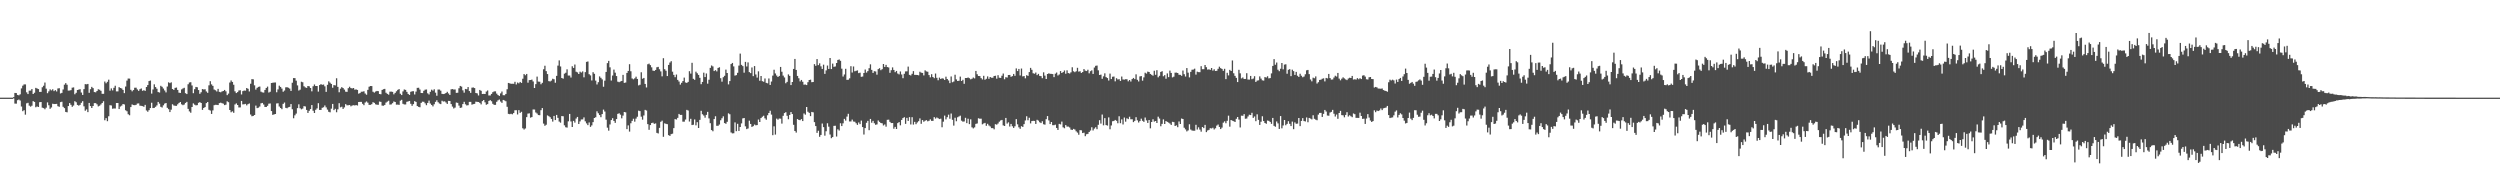 <?xml version="1.0" encoding="UTF-8"?>
<svg xmlns="http://www.w3.org/2000/svg" width="1920" height="150">
  <path d="M0 75.000h1v1.000H0zM1 75.000h1v1.000H1zM2 75.000h1v1.000H2zM3 75.000h1v1.000H3zM4 75.000h1v1.000H4zM5 75.000h1v1.000H5zM6 75.000h1v1.000H6zM7 75.000h1v1.000H7zM8 75.000h1v1.000H8zM9 75.000h1v1.000H9zM10 74.582h1v1.000H10zM11 71.391h1v8.189H11zM12 71.472h1v8.123H12zM13 72.885h1v4.090H13zM14 73.236h1v3.212H14zM15 72.428h1v4.756H15zM16 67.880h1v13.936H16zM17 65.806h1v19.582H17zM18 64.824h1v19.796H18zM19 64.843h1v23.208H19zM20 70.931h1v8.453H20zM21 72.243h1v6.732H21zM22 69.619h1v11.515H22zM23 69.560h1v12.355H23zM24 68.421h1v12.778H24zM25 72.171h1v5.493H25zM26 71.198h1v7.105H26zM27 67.464h1v14.929H27zM28 67.960h1v13.786H28zM29 68.420h1v13.763H29zM30 70.606h1v7.879H30zM31 70.546h1v7.801H31zM32 67.020h1v15.649H32zM33 65.848h1v17.194H33zM34 63.398h1v20.538H34zM35 68.095h1v14.594H35zM36 71.575h1v7.047H36zM37 70.132h1v10.737H37zM38 68.614h1v14.962H38zM39 69.438h1v13.114H39zM40 68.580h1v11.099H40zM41 69.995h1v9.946H41zM42 69.228h1v10.632H42zM43 70.270h1v9.520H43zM44 67.925h1v13.661H44zM45 67.735h1v14.264H45zM46 71.779h1v6.671H46zM47 71.297h1v6.836H47zM48 68.706h1v13.302H48zM49 65.011h1v18.032H49zM50 63.852h1v22.097H50zM51 65.081h1v21.197H51zM52 69.575h1v11.908H52zM53 69.509h1v9.626H53zM54 69.205h1v11.291H54zM55 67.347h1v14.686H55zM56 67.100h1v13.949H56zM57 72.392h1v5.330H57zM58 71.260h1v7.279H58zM59 69.104h1v11.502H59zM60 68.836h1v12.311H60zM61 68.488h1v12.074H61zM62 71.045h1v7.918H62zM63 72.915h1v4.819H63zM64 68.476h1v13.208H64zM65 64.615h1v20.426H65zM66 64.755h1v19.249H66zM67 64.445h1v21.654H67zM68 71.246h1v7.825H68zM69 68.527h1v12.945H69zM70 66.715h1v16.253H70zM71 67.709h1v13.680H71zM72 70.720h1v8.504H72zM73 70.927h1v8.285H73zM74 69.868h1v10.267H74zM75 68.565h1v13.126H75zM76 68.941h1v12.275H76zM77 69.758h1v10.488H77zM78 72.058h1v7.043H78zM79 72.040h1v5.730H79zM80 62.592h1v29.765H80zM81 63.929h1v26.822H81zM82 62.806h1v30.271H82zM83 61.174h1v28.110H83zM84 69.624h1v11.189H84zM85 67.877h1v13.105H85zM86 69.440h1v14.079H86zM87 67.414h1v15.895H87zM88 65.827h1v17.517H88zM89 70.169h1v8.949H89zM90 70.216h1v8.910H90zM91 66.939h1v16.823H91zM92 67.594h1v14.216H92zM93 67.939h1v13.158H93zM94 69.087h1v10.770H94zM95 71.512h1v8.732H95zM96 66.435h1v18.264H96zM97 61.880h1v23.588H97zM98 60.312h1v27.454H98zM99 60.349h1v28.153H99zM100 68.991h1v13.239H100zM101 70.123h1v10.130H101zM102 69.194h1v11.473H102zM103 67.378h1v13.427H103zM104 67.338h1v13.197H104zM105 68.726h1v10.787H105zM106 69.775h1v9.613H106zM107 68.492h1v12.673H107zM108 67.953h1v13.331H108zM109 69.714h1v11.813H109zM110 69.256h1v12.762H110zM111 69.780h1v10.734H111zM112 66.824h1v18.001H112zM113 65.307h1v20.495H113zM114 62.280h1v22.305H114zM115 61.867h1v21.127H115zM116 71.871h1v7.013H116zM117 68.711h1v14.265H117zM118 64.792h1v18.036H118zM119 66.842h1v15.181H119zM120 68.127h1v12.796H120zM121 70.697h1v7.607H121zM122 71.072h1v8.553H122zM123 65.871h1v16.151H123zM124 66.681h1v15.907H124zM125 67.995h1v12.875H125zM126 69.458h1v10.127H126zM127 70.986h1v8.133H127zM128 66.464h1v16.325H128zM129 63.219h1v20.651H129zM130 63.859h1v22.194H130zM131 63.220h1v21.015H131zM132 68.335h1v11.742H132zM133 69.072h1v11.901H133zM134 67.506h1v13.740H134zM135 67.242h1v14.088H135zM136 69.072h1v11.057H136zM137 71.184h1v7.892H137zM138 71.378h1v6.941H138zM139 68.670h1v11.466H139zM140 67.962h1v12.848H140zM141 67.430h1v12.838H141zM142 71.583h1v7.460H142zM143 72.259h1v5.967H143zM144 64.703h1v18.892H144zM145 63.343h1v22.207H145zM146 63.139h1v23.462H146zM147 65.619h1v16.577H147zM148 71.589h1v7.814H148zM149 68.500h1v11.908H149zM150 66.756h1v14.194H150zM151 67.014h1v13.721H151zM152 69.148h1v9.798H152zM153 72.016h1v6.420H153zM154 70.855h1v8.232H154zM155 68.414h1v15.964H155zM156 68.708h1v14.259H156zM157 68.558h1v13.685H157zM158 70.261h1v8.954H158zM159 71.254h1v7.065H159zM160 65.538h1v18.768H160zM161 62.364h1v22.511H161zM162 64.798h1v22.721H162zM163 65.930h1v18.867H163zM164 68.742h1v12.041H164zM165 69.300h1v11.171H165zM166 70.257h1v10.305H166zM167 68.257h1v12.459H167zM168 70.529h1v8.691H168zM169 70.843h1v7.984H169zM170 70.270h1v8.998H170zM171 69.878h1v9.759H171zM172 69.049h1v11.693H172zM173 70.139h1v10.226H173zM174 73.069h1v4.762H174zM175 71.899h1v6.594H175zM176 63.388h1v21.096H176zM177 61.822h1v24.381H177zM178 62.936h1v22.558H178zM179 65.081h1v21.565H179zM180 70.162h1v10.063H180zM181 71.485h1v7.925H181zM182 70.748h1v9.900H182zM183 69.473h1v13.059H183zM184 69.329h1v13.133H184zM185 72.544h1v4.964H185zM186 69.997h1v10.165H186zM187 69.535h1v10.559H187zM188 69.650h1v10.144H188zM189 67.597h1v13.358H189zM190 68.198h1v11.757H190zM191 70.265h1v9.220H191zM192 64.310h1v23.628H192zM193 60.793h1v28.479H193zM194 60.904h1v28.147H194zM195 65.523h1v22.779H195zM196 68.812h1v12.306H196zM197 67.433h1v15.633H197zM198 66.701h1v15.982H198zM199 66.466h1v15.362H199zM200 70.421h1v8.935H200zM201 70.961h1v8.105H201zM202 71.114h1v9.146H202zM203 69.082h1v13.035H203zM204 67.513h1v14.650H204zM205 66.513h1v14.765H205zM206 71.070h1v8.538H206zM207 70.447h1v9.005H207zM208 63.741h1v21.558H208zM209 63.564h1v24.674H209zM210 63.397h1v24.480H210zM211 63.309h1v24.260H211zM212 70.852h1v8.601H212zM213 68.670h1v10.614H213zM214 65.793h1v16.039H214zM215 66.749h1v16.188H215zM216 68.070h1v15.814H216zM217 70.468h1v9.310H217zM218 69.535h1v9.201H218zM219 67.049h1v15.773H219zM220 66.950h1v16.222H220zM221 67.359h1v15.002H221zM222 68.055h1v13.997H222zM223 69.828h1v10.111H223zM224 63.553h1v20.380H224zM225 59.978h1v30.840H225zM226 59.988h1v28.593H226zM227 61.940h1v25.316H227zM228 65.575h1v17.485H228zM229 69.552h1v10.592H229zM230 68.849h1v14.316H230zM231 62.768h1v21.192H231zM232 63.198h1v20.186H232zM233 66.234h1v15.257H233zM234 67.144h1v14.634H234zM235 67.494h1v16.947H235zM236 66.027h1v20.731H236zM237 66.296h1v18.808H237zM238 67.580h1v16.202H238zM239 70.137h1v10.553H239zM240 66.275h1v18.744H240zM241 64.885h1v21.900H241zM242 66.024h1v18.324H242zM243 66.041h1v17.227H243zM244 70.360h1v8.880H244zM245 65.334h1v19.094H245zM246 64.617h1v19.792H246zM247 65.118h1v17.655H247zM248 64.900h1v17.506H248zM249 66.308h1v14.679H249zM250 70.576h1v11.921H250zM251 65.143h1v19.038H251zM252 62.443h1v23.424H252zM253 63.483h1v22.777H253zM254 64.458h1v19.019H254zM255 67.381h1v12.431H255zM256 65.340h1v19.221H256zM257 65.602h1v17.964H257zM258 60.087h1v26.133H258zM259 66.702h1v17.269H259zM260 70.877h1v8.379H260zM261 68.093h1v14.324H261zM262 66.897h1v15.054H262zM263 67.616h1v16.024H263zM264 68.831h1v13.668H264zM265 70.392h1v9.559H265zM266 70.532h1v10.367H266zM267 67.751h1v13.094H267zM268 66.600h1v14.016H268zM269 67.630h1v14.014H269zM270 67.950h1v13.088H270zM271 67.561h1v13.254H271zM272 68.841h1v12.139H272zM273 68.670h1v12.024H273zM274 69.083h1v11.967H274zM275 71.926h1v6.390H275zM276 71.455h1v6.774H276zM277 70.455h1v7.782H277zM278 70.405h1v9.311H278zM279 70.111h1v10.679H279zM280 71.852h1v6.910H280zM281 72.735h1v5.212H281zM282 69.004h1v9.870H282zM283 66.623h1v13.938H283zM284 66.043h1v14.486H284zM285 66.078h1v13.965H285zM286 70.469h1v8.012H286zM287 71.118h1v7.879H287zM288 70.314h1v9.789H288zM289 69.844h1v10.569H289zM290 70.009h1v10.466H290zM291 72.180h1v5.820H291zM292 72.415h1v5.842H292zM293 69.069h1v12.047H293zM294 68.491h1v12.720H294zM295 68.246h1v12.339H295zM296 71.211h1v7.586H296zM297 72.101h1v5.930H297zM298 72.700h1v4.660H298zM299 70.382h1v9.935H299zM300 70.375h1v9.789H300zM301 70.562h1v8.705H301zM302 72.464h1v5.447H302zM303 71.321h1v7.028H303zM304 70.094h1v10.272H304zM305 69.010h1v11.302H305zM306 68.383h1v12.169H306zM307 71.977h1v5.325H307zM308 73.026h1v3.605H308zM309 70.194h1v9.536H309zM310 68.723h1v11.502H310zM311 69.021h1v11.183H311zM312 70.548h1v7.649H312zM313 72.117h1v5.753H313zM314 72.910h1v4.592H314zM315 70.508h1v9.227H315zM316 70.074h1v11.180H316zM317 70.016h1v9.957H317zM318 72.558h1v5.127H318zM319 70.326h1v7.942H319zM320 67.478h1v13.964H320zM321 67.367h1v14.697H321zM322 68.743h1v13.657H322zM323 71.422h1v7.589H323zM324 71.486h1v6.599H324zM325 69.726h1v8.437H325zM326 68.887h1v10.494H326zM327 68.715h1v12.084H327zM328 71.694h1v7.361H328zM329 72.569h1v4.677H329zM330 70.481h1v9.027H330zM331 68.882h1v11.691H331zM332 69.591h1v12.108H332zM333 68.569h1v11.500H333zM334 71.187h1v7.046H334zM335 73.518h1v3.492H335zM336 68.785h1v9.736H336zM337 68.751h1v10.758H337zM338 69.644h1v10.332H338zM339 72.103h1v5.256H339zM340 72.258h1v5.718H340zM341 72.060h1v5.753H341zM342 71.404h1v7.272H342zM343 70.506h1v9.316H343zM344 71.774h1v5.701H344zM345 72.907h1v4.667H345zM346 68.608h1v11.311H346zM347 68.427h1v13.468H347zM348 68.766h1v14.510H348zM349 68.731h1v13.912H349zM350 71.307h1v7.453H350zM351 71.210h1v7.784H351zM352 67.766h1v13.314H352zM353 65.984h1v16.927H353zM354 66.492h1v16.081H354zM355 69.383h1v10.535H355zM356 71.194h1v6.985H356zM357 68.299h1v11.811H357zM358 68.561h1v12.446H358zM359 66.857h1v13.935H359zM360 69.949h1v8.294H360zM361 71.299h1v6.943H361zM362 67.349h1v13.040H362zM363 67.168h1v12.787H363zM364 67.629h1v12.158H364zM365 71.426h1v6.669H365zM366 71.738h1v6.506H366zM367 73.330h1v4.986H367zM368 69.050h1v9.942H368zM369 69.760h1v10.400H369zM370 72.184h1v5.481H370zM371 72.104h1v4.674H371zM372 72.174h1v6.422H372zM373 70.277h1v10.165H373zM374 69.488h1v10.468H374zM375 73.305h1v4.215H375zM376 73.307h1v3.582H376zM377 72.129h1v5.618H377zM378 70.807h1v8.893H378zM379 70.204h1v10.351H379zM380 70.131h1v10.404H380zM381 71.903h1v6.257H381zM382 72.993h1v4.041H382zM383 73.682h1v2.741H383zM384 71.720h1v6.231H384zM385 70.285h1v8.729H385zM386 73.130h1v3.624H386zM387 73.165h1v4.016H387zM388 72.149h1v5.598H388zM389 68.534h1v13.472H389zM390 63.695h1v23.759H390zM391 63.985h1v23.729H391zM392 64.366h1v23.048H392zM393 64.303h1v23.521H393zM394 64.350h1v22.499H394zM395 62.798h1v21.874H395zM396 64.867h1v19.761H396zM397 63.382h1v24.517H397zM398 64.003h1v20.580H398zM399 62.910h1v23.770H399zM400 63.690h1v22.178H400zM401 60.473h1v38.051H401zM402 56.862h1v42.627H402zM403 57.781h1v40.864H403zM404 56.770h1v33.182H404zM405 63.512h1v23.755H405zM406 61.561h1v25.489H406zM407 61.432h1v28.949H407zM408 61.132h1v28.797H408zM409 62.589h1v21.469H409zM410 67.568h1v16.554H410zM411 64.624h1v21.726H411zM412 58.806h1v28.411H412zM413 62.652h1v25.697H413zM414 62.752h1v25.747H414zM415 64.737h1v19.902H415zM416 63.597h1v19.407H416zM417 53.188h1v41.753H417zM418 50.484h1v46.109H418zM419 54.644h1v41.147H419zM420 56.905h1v31.718H420zM421 62.288h1v26.976H421zM422 62.540h1v27.462H422zM423 61.910h1v29.436H423zM424 60.493h1v32.895H424zM425 60.880h1v28.149H425zM426 63.557h1v28.643H426zM427 58.271h1v30.019H427zM428 50.393h1v40.127H428zM429 46.406h1v46.984H429zM430 51.050h1v43.175H430zM431 59.900h1v29.222H431zM432 60.417h1v28.896H432zM433 56.573h1v39.658H433zM434 55.846h1v41.879H434zM435 53.265h1v44.708H435zM436 58.021h1v35.173H436zM437 58.025h1v29.494H437zM438 59.532h1v33.757H438zM439 50.880h1v46.679H439zM440 52.176h1v40.634H440zM441 49.550h1v44.615H441zM442 55.089h1v35.953H442zM443 55.581h1v34.245H443zM444 56.847h1v38.403H444zM445 55.044h1v38.191H445zM446 55.694h1v36.048H446zM447 54.812h1v36.870H447zM448 59.386h1v30.800H448zM449 55.399h1v37.784H449zM450 47.513h1v47.258H450zM451 47.189h1v48.889H451zM452 56.990h1v37.063H452zM453 57.909h1v39.525H453zM454 61.784h1v34.542H454zM455 55.456h1v38.363H455zM456 56.680h1v33.929H456zM457 61.921h1v28.142H457zM458 64.894h1v20.603H458zM459 63.120h1v23.867H459zM460 58.692h1v29.697H460zM461 59.743h1v30.242H461zM462 60.972h1v26.651H462zM463 66.601h1v17.562H463zM464 61.944h1v23.698H464zM465 55.269h1v36.620H465zM466 48.493h1v49.545H466zM467 46.763h1v53.573H467zM468 51.701h1v43.866H468zM469 61.846h1v30.385H469zM470 58.013h1v32.764H470zM471 53.444h1v39.443H471zM472 55.830h1v38.539H472zM473 58.412h1v33.013H473zM474 62.719h1v24.720H474zM475 63.111h1v23.878H475zM476 62.559h1v25.507H476zM477 62.177h1v28.699H477zM478 57.485h1v31.321H478zM479 63.643h1v22.373H479zM480 63.393h1v22.865H480zM481 56.009h1v43.142H481zM482 54.457h1v41.826H482zM483 49.290h1v51.757H483zM484 54.709h1v39.938H484zM485 60.246h1v32.568H485zM486 60.952h1v30.237H486zM487 60.182h1v33.255H487zM488 58.876h1v32.206H488zM489 60.625h1v29.047H489zM490 65.579h1v19.389H490zM491 65.059h1v20.301H491zM492 55.514h1v34.103H492zM493 60.473h1v31.450H493zM494 59.868h1v28.809H494zM495 64.479h1v19.914H495zM496 67.170h1v17.693H496zM497 49.350h1v45.965H497zM498 48.826h1v50.847H498zM499 50.000h1v46.027H499zM500 51.695h1v42.839H500zM501 54.229h1v39.991H501zM502 54.492h1v40.616H502zM503 53.723h1v41.066H503zM504 51.659h1v50.407H504zM505 51.353h1v51.124H505zM506 53.177h1v45.033H506zM507 54.855h1v38.671H507zM508 58.643h1v34.043H508zM509 44.709h1v60.371H509zM510 53.121h1v41.596H510zM511 54.334h1v40.801H511zM512 58.430h1v36.959H512zM513 49.875h1v53.924H513zM514 48.041h1v56.379H514zM515 47.013h1v56.014H515zM516 55.021h1v47.629H516zM517 57.502h1v40.899H517zM518 59.299h1v32.210H518zM519 57.262h1v34.548H519zM520 61.325h1v29.172H520zM521 62.636h1v24.863H521zM522 64.983h1v23.291H522zM523 63.599h1v24.609H523zM524 62.278h1v31.182H524zM525 59.606h1v33.825H525zM526 63.320h1v28.497H526zM527 63.702h1v20.685H527zM528 62.888h1v22.004H528zM529 54.704h1v38.631H529zM530 56.528h1v34.709H530zM531 48.214h1v47.829H531zM532 60.502h1v35.311H532zM533 61.286h1v30.453H533zM534 55.057h1v41.201H534zM535 56.264h1v37.588H535zM536 57.561h1v40.763H536zM537 59.776h1v32.273H537zM538 64.645h1v20.450H538zM539 62.902h1v24.870H539zM540 55.801h1v32.951H540zM541 59.209h1v31.176H541zM542 56.426h1v31.806H542zM543 64.235h1v21.675H543zM544 61.226h1v29.694H544zM545 52.124h1v42.468H545zM546 50.290h1v49.620H546zM547 51.002h1v49.827H547zM548 54.600h1v36.834H548zM549 53.847h1v35.431H549zM550 54.823h1v41.811H550zM551 52.150h1v44.444H551zM552 51.682h1v43.963H552zM553 60.069h1v32.298H553zM554 62.708h1v28.118H554zM555 59.290h1v30.069H555zM556 58.224h1v36.288H556zM557 53.456h1v41.606H557zM558 56.050h1v37.478H558zM559 64.842h1v22.193H559zM560 62.243h1v25.522H560zM561 49.225h1v52.500H561zM562 48.336h1v54.089H562zM563 50.989h1v51.364H563zM564 58.060h1v35.926H564zM565 57.686h1v43.080H565zM566 55.921h1v39.164H566zM567 50.395h1v50.180H567zM568 41.161h1v56.359H568zM569 49.794h1v44.978H569zM570 50.797h1v40.129H570zM571 55.791h1v34.841H571zM572 47.510h1v49.507H572zM573 51.058h1v48.123H573zM574 47.902h1v50.775H574zM575 55.396h1v37.268H575zM576 56.173h1v39.011H576zM577 51.809h1v45.668H577zM578 58.468h1v38.400H578zM579 50.729h1v44.900H579zM580 57.188h1v39.055H580zM581 59.612h1v36.462H581zM582 54.780h1v37.041H582zM583 62.003h1v31.691H583zM584 58.364h1v32.291H584zM585 62.373h1v27.271H585zM586 62.783h1v26.112H586zM587 60.256h1v30.610H587zM588 63.665h1v28.309H588zM589 63.974h1v24.573H589zM590 60.255h1v26.513H590zM591 65.246h1v19.792H591zM592 62.612h1v25.383H592zM593 58.070h1v45.756H593zM594 53.580h1v43.443H594zM595 56.442h1v46.952H595zM596 57.998h1v33.110H596zM597 59.150h1v32.740H597zM598 58.318h1v32.720H598zM599 51.404h1v39.725H599zM600 55.076h1v39.872H600zM601 58.046h1v30.904H601zM602 59.483h1v27.374H602zM603 63.967h1v22.199H603zM604 62.879h1v26.051H604zM605 57.127h1v34.488H605zM606 58.275h1v29.986H606zM607 65.307h1v20.753H607zM608 62.978h1v24.613H608zM609 52.939h1v42.932H609zM610 45.275h1v55.346H610zM611 53.691h1v48.167H611zM612 58.318h1v33.106H612zM613 60.101h1v32.004H613zM614 62.505h1v29.817H614zM615 61.399h1v30.036H615zM616 62.787h1v30.186H616zM617 65.042h1v22.112H617zM618 64.907h1v23.147H618zM619 65.320h1v16.875H619zM620 63.130h1v22.705H620zM621 61.438h1v25.266H621zM622 61.179h1v28.016H622zM623 63.141h1v22.823H623zM624 62.981h1v23.283H624zM625 49.266h1v44.507H625zM626 50.539h1v46.294H626zM627 45.380h1v56.679H627zM628 50.037h1v50.383H628zM629 48.636h1v56.437H629zM630 50.940h1v52.693H630zM631 52.947h1v41.913H631zM632 49.655h1v48.002H632zM633 56.748h1v47.467H633zM634 54.090h1v46.715H634zM635 50.333h1v44.327H635zM636 52.920h1v44.342H636zM637 44.568h1v58.752H637zM638 53.021h1v53.108H638zM639 48.849h1v56.433H639zM640 51.291h1v45.351H640zM641 51.029h1v45.519H641zM642 48.383h1v56.478H642zM643 46.038h1v53.304H643zM644 45.664h1v54.591H644zM645 46.707h1v47.971H645zM646 52.719h1v44.079H646zM647 58.770h1v35.956H647zM648 57.192h1v34.110H648zM649 52.836h1v39.788H649zM650 61.356h1v28.174H650zM651 61.243h1v26.173H651zM652 60.150h1v33.130H652zM653 50.842h1v42.468H653zM654 55.706h1v36.150H654zM655 51.031h1v42.305H655zM656 54.715h1v38.802H656zM657 54.385h1v40.280H657zM658 54.076h1v41.837H658zM659 56.143h1v37.890H659zM660 55.794h1v39.565H660zM661 58.958h1v33.650H661zM662 58.768h1v38.835H662zM663 56.053h1v47.251H663zM664 53.384h1v44.996H664zM665 55.761h1v38.572H665zM666 54.605h1v38.234H666zM667 52.374h1v47.625H667zM668 49.426h1v41.900H668zM669 53.633h1v40.618H669zM670 56.018h1v36.828H670zM671 54.678h1v40.001H671zM672 54.876h1v40.970H672zM673 57.326h1v38.218H673zM674 53.100h1v39.442H674zM675 52.398h1v41.180H675zM676 53.927h1v40.533H676zM677 53.126h1v41.596H677zM678 49.148h1v47.218H678zM679 51.390h1v44.187H679zM680 49.809h1v47.483H680zM681 51.510h1v40.492H681zM682 51.800h1v40.112H682zM683 55.935h1v37.651H683zM684 53.921h1v40.602H684zM685 51.757h1v42.704H685zM686 53.710h1v45.148H686zM687 55.454h1v41.976H687zM688 54.454h1v44.619H688zM689 56.477h1v38.079H689zM690 57.121h1v36.608H690zM691 54.880h1v41.366H691zM692 57.188h1v34.905H692zM693 60.056h1v30.644H693zM694 56.659h1v33.346H694zM695 54.830h1v40.302H695zM696 54.786h1v35.718H696zM697 51.140h1v41.719H697zM698 57.515h1v32.462H698zM699 57.945h1v37.642H699zM700 56.672h1v33.325H700zM701 54.654h1v41.045H701zM702 57.517h1v36.067H702zM703 57.503h1v37.885H703zM704 57.622h1v36.412H704zM705 57.866h1v35.194H705zM706 55.071h1v35.845H706zM707 55.796h1v39.294H707zM708 56.032h1v36.173H708zM709 57.895h1v35.583H709zM710 54.000h1v38.728H710zM711 54.834h1v37.419H711zM712 55.075h1v38.124H712zM713 57.633h1v35.139H713zM714 59.403h1v32.238H714zM715 56.983h1v35.829H715zM716 59.132h1v33.691H716zM717 60.068h1v29.912H717zM718 56.472h1v34.637H718zM719 59.759h1v30.448H719zM720 61.623h1v29.214H720zM721 59.590h1v31.844H721zM722 60.675h1v30.467H722zM723 60.123h1v37.614H723zM724 60.353h1v33.090H724zM725 61.392h1v27.377H725zM726 58.869h1v32.840H726zM727 60.691h1v29.297H727zM728 61.773h1v26.295H728zM729 63.853h1v27.354H729zM730 58.713h1v28.498H730zM731 63.174h1v28.858H731zM732 62.594h1v33.847H732zM733 57.389h1v33.045H733zM734 60.983h1v32.166H734zM735 62.183h1v27.885H735zM736 62.008h1v27.416H736zM737 58.815h1v30.030H737zM738 62.210h1v30.453H738zM739 61.276h1v32.172H739zM740 64.366h1v28.930H740zM741 59.910h1v30.542H741zM742 59.898h1v34.661H742zM743 59.492h1v31.670H743zM744 60.058h1v35.291H744zM745 60.939h1v30.732H745zM746 60.456h1v37.314H746zM747 59.522h1v39.093H747zM748 60.192h1v37.667H748zM749 54.460h1v40.654H749zM750 57.044h1v37.762H750zM751 58.357h1v32.479H751zM752 58.403h1v32.780H752zM753 60.002h1v31.142H753zM754 61.025h1v34.455H754zM755 58.233h1v36.605H755zM756 61.229h1v33.133H756zM757 60.511h1v36.127H757zM758 58.673h1v36.415H758zM759 60.499h1v35.853H759zM760 59.123h1v38.004H760zM761 59.705h1v38.714H761zM762 59.704h1v38.686H762zM763 58.371h1v40.957H763zM764 58.152h1v37.258H764zM765 60.399h1v35.342H765zM766 57.777h1v37.083H766zM767 59.685h1v33.749H767zM768 59.854h1v32.669H768zM769 58.170h1v33.947H769zM770 56.480h1v39.842H770zM771 60.865h1v35.882H771zM772 59.297h1v31.264H772zM773 59.541h1v35.391H773zM774 57.585h1v36.371H774zM775 57.549h1v39.619H775zM776 58.967h1v36.210H776zM777 58.490h1v38.504H777zM778 56.761h1v41.507H778zM779 58.198h1v38.791H779zM780 52.546h1v38.934H780zM781 54.563h1v40.941H781zM782 52.952h1v44.825H782zM783 57.966h1v40.968H783zM784 52.635h1v44.295H784zM785 58.685h1v38.814H785zM786 58.440h1v36.892H786zM787 60.134h1v32.408H787zM788 57.763h1v31.511H788zM789 58.280h1v34.059H789zM790 55.369h1v35.058H790zM791 52.118h1v42.638H791zM792 53.626h1v39.352H792zM793 56.256h1v36.517H793zM794 56.634h1v36.228H794zM795 55.708h1v39.476H795zM796 57.697h1v34.293H796zM797 56.743h1v35.889H797zM798 58.289h1v35.607H798zM799 58.470h1v36.067H799zM800 60.037h1v33.109H800zM801 55.572h1v39.863H801zM802 58.071h1v37.674H802zM803 60.659h1v30.895H803zM804 56.829h1v32.292H804zM805 56.326h1v36.160H805zM806 56.671h1v38.605H806zM807 56.738h1v36.935H807zM808 56.903h1v39.262H808zM809 59.252h1v36.914H809zM810 56.553h1v39.197H810zM811 55.699h1v42.572H811zM812 57.933h1v41.874H812zM813 57.180h1v37.972H813zM814 54.581h1v40.948H814zM815 56.061h1v37.339H815zM816 55.357h1v42.425H816zM817 54.109h1v44.393H817zM818 56.605h1v39.430H818zM819 54.022h1v43.219H819zM820 56.094h1v41.119H820zM821 56.454h1v41.444H821zM822 55.532h1v44.021H822zM823 51.635h1v48.222H823zM824 54.745h1v44.231H824zM825 55.465h1v44.029H825zM826 54.757h1v46.129H826zM827 52.074h1v49.787H827zM828 54.965h1v48.491H828zM829 54.728h1v45.232H829zM830 56.027h1v44.082H830zM831 55.329h1v46.873H831zM832 53.026h1v48.857H832zM833 54.261h1v50.338H833zM834 54.571h1v48.554H834zM835 53.548h1v49.277H835zM836 56.306h1v45.044H836zM837 54.683h1v45.558H837zM838 53.994h1v43.733H838zM839 56.775h1v43.402H839zM840 51.865h1v46.912H840zM841 50.537h1v47.184H841zM842 50.330h1v48.876H842zM843 54.016h1v41.835H843zM844 57.613h1v34.692H844zM845 57.299h1v37.621H845zM846 60.498h1v27.474H846zM847 58.618h1v37.637H847zM848 56.321h1v34.409H848zM849 59.259h1v36.805H849zM850 59.974h1v36.497H850zM851 61.844h1v28.307H851zM852 56.534h1v42.748H852zM853 60.712h1v35.635H853zM854 58.931h1v34.209H854zM855 58.777h1v34.098H855zM856 62.449h1v29.668H856zM857 60.061h1v32.715H857zM858 61.048h1v33.604H858zM859 60.839h1v28.446H859zM860 62.173h1v32.420H860zM861 58.765h1v32.909H861zM862 61.043h1v34.549H862zM863 61.130h1v29.138H863zM864 60.837h1v32.594H864zM865 60.869h1v29.986H865zM866 62.466h1v29.026H866zM867 61.456h1v28.171H867zM868 62.624h1v28.994H868zM869 60.704h1v30.875H869zM870 59.839h1v33.951H870zM871 60.749h1v32.091H871zM872 57.072h1v32.943H872zM873 61.274h1v31.160H873zM874 62.581h1v31.513H874zM875 58.650h1v34.320H875zM876 58.441h1v32.701H876zM877 61.958h1v30.804H877zM878 59.441h1v34.155H878zM879 55.877h1v34.379H879zM880 56.506h1v35.946H880zM881 55.005h1v39.400H881zM882 55.296h1v36.845H882zM883 56.794h1v41.762H883zM884 57.466h1v36.240H884zM885 58.138h1v33.484H885zM886 54.302h1v39.105H886zM887 57.431h1v35.493H887zM888 53.928h1v40.511H888zM889 59.411h1v30.210H889zM890 58.234h1v32.819H890zM891 55.259h1v41.694H891zM892 54.665h1v40.479H892zM893 58.567h1v33.114H893zM894 57.722h1v37.502H894zM895 60.450h1v32.518H895zM896 56.363h1v37.216H896zM897 59.215h1v34.934H897zM898 54.210h1v40.679H898zM899 56.010h1v39.943H899zM900 59.440h1v34.116H900zM901 58.857h1v34.945H901zM902 55.821h1v40.940H902zM903 55.754h1v40.501H903zM904 56.077h1v41.597H904zM905 57.391h1v35.897H905zM906 57.484h1v37.729H906zM907 58.220h1v32.820H907zM908 54.165h1v37.234H908zM909 56.962h1v41.126H909zM910 58.790h1v40.592H910zM911 52.255h1v48.657H911zM912 55.800h1v44.366H912zM913 59.464h1v35.955H913zM914 55.199h1v44.299H914zM915 53.548h1v46.718H915zM916 53.419h1v46.995H916zM917 52.759h1v47.668H917zM918 57.314h1v38.509H918zM919 55.058h1v44.429H919zM920 55.421h1v42.369H920zM921 55.459h1v44.058H921zM922 50.862h1v50.251H922zM923 53.120h1v44.396H923zM924 53.127h1v45.258H924zM925 49.919h1v45.981H925zM926 51.613h1v49.861H926zM927 53.433h1v46.773H927zM928 53.227h1v46.496H928zM929 53.653h1v44.793H929zM930 52.207h1v46.475H930zM931 54.231h1v43.893H931zM932 53.209h1v46.200H932zM933 54.529h1v43.999H933zM934 54.358h1v42.117H934zM935 52.838h1v42.813H935zM936 51.192h1v46.292H936zM937 52.312h1v46.798H937zM938 52.940h1v45.043H938zM939 54.371h1v39.816H939zM940 52.825h1v40.384H940zM941 60.768h1v33.914H941zM942 55.912h1v36.839H942zM943 57.898h1v30.913H943zM944 53.646h1v43.642H944zM945 54.526h1v37.610H945zM946 46.416h1v46.302H946zM947 56.278h1v36.802H947zM948 58.291h1v35.385H948zM949 59.813h1v31.435H949zM950 63.023h1v26.822H950zM951 53.608h1v38.259H951zM952 56.295h1v41.601H952zM953 60.232h1v28.621H953zM954 59.468h1v29.491H954zM955 60.655h1v27.018H955zM956 60.628h1v30.574H956zM957 56.219h1v34.800H957zM958 61.062h1v28.396H958zM959 61.148h1v26.969H959zM960 58.296h1v30.059H960zM961 60.838h1v25.804H961zM962 60.316h1v30.186H962zM963 58.540h1v30.927H963zM964 62.934h1v30.123H964zM965 61.884h1v25.918H965zM966 61.689h1v30.367H966zM967 58.693h1v37.250H967zM968 60.350h1v33.120H968zM969 61.703h1v27.581H969zM970 61.923h1v31.047H970zM971 59.188h1v35.261H971zM972 59.555h1v35.535H972zM973 58.574h1v33.990H973zM974 60.215h1v32.623H974zM975 59.942h1v33.699H975zM976 56.359h1v38.750H976zM977 50.626h1v39.926H977zM978 45.424h1v51.232H978zM979 49.734h1v47.582H979zM980 48.005h1v45.297H980zM981 53.565h1v41.181H981zM982 54.686h1v44.320H982zM983 52.796h1v36.334H983zM984 48.377h1v50.164H984zM985 53.251h1v43.104H985zM986 49.592h1v42.587H986zM987 49.379h1v46.849H987zM988 56.606h1v38.525H988zM989 53.622h1v39.454H989zM990 53.088h1v42.006H990zM991 58.486h1v38.323H991zM992 53.495h1v39.885H992zM993 54.618h1v44.607H993zM994 57.559h1v36.428H994zM995 55.218h1v39.884H995zM996 58.166h1v36.766H996zM997 59.071h1v31.578H997zM998 56.617h1v40.257H998zM999 58.166h1v34.722H999zM1000 59.325h1v31.384H1000zM1001 58.782h1v34.179H1001zM1002 57.011h1v36.267H1002zM1003 54.034h1v36.204H1003zM1004 53.690h1v40.191H1004zM1005 56.958h1v33.608H1005zM1006 61.018h1v30.085H1006zM1007 62.479h1v29.228H1007zM1008 59.649h1v28.877H1008zM1009 60.110h1v31.108H1009zM1010 58.694h1v33.189H1010zM1011 64.180h1v28.182H1011zM1012 63.110h1v24.914H1012zM1013 61.408h1v25.342H1013zM1014 61.188h1v25.486H1014zM1015 60.471h1v29.346H1015zM1016 60.181h1v27.260H1016zM1017 62.516h1v21.912H1017zM1018 59.843h1v25.793H1018zM1019 60.197h1v28.534H1019zM1020 56.786h1v32.075H1020zM1021 59.963h1v26.453H1021zM1022 61.127h1v24.770H1022zM1023 61.038h1v23.319H1023zM1024 59.566h1v27.762H1024zM1025 58.185h1v31.331H1025zM1026 58.793h1v29.148H1026zM1027 56.012h1v35.219H1027zM1028 60.357h1v26.441H1028zM1029 61.687h1v23.437H1029zM1030 60.409h1v27.994H1030zM1031 59.401h1v29.168H1031zM1032 60.231h1v29.863H1032zM1033 60.955h1v27.317H1033zM1034 61.517h1v24.633H1034zM1035 60.326h1v29.178H1035zM1036 59.697h1v28.806H1036zM1037 59.917h1v29.367H1037zM1038 58.311h1v31.695H1038zM1039 61.079h1v26.079H1039zM1040 60.898h1v26.817H1040zM1041 61.150h1v29.379H1041zM1042 60.030h1v30.504H1042zM1043 60.891h1v29.657H1043zM1044 60.033h1v26.495H1044zM1045 60.710h1v28.359H1045zM1046 58.058h1v33.243H1046zM1047 57.739h1v33.415H1047zM1048 58.829h1v36.344H1048zM1049 60.855h1v30.180H1049zM1050 61.080h1v26.580H1050zM1051 59.317h1v31.025H1051zM1052 59.125h1v33.461H1052zM1053 60.666h1v33.026H1053zM1054 60.793h1v32.162H1054zM1055 67.241h1v17.475H1055zM1056 66.761h1v19.431H1056zM1057 67.143h1v17.777H1057zM1058 67.995h1v17.327H1058zM1059 68.021h1v16.761H1059zM1060 68.167h1v15.133H1060zM1061 67.923h1v16.682H1061zM1062 69.156h1v14.040H1062zM1063 69.639h1v13.277H1063zM1064 69.872h1v12.732H1064zM1065 70.455h1v10.894H1065zM1066 63.158h1v25.237H1066zM1067 61.194h1v29.461H1067zM1068 61.779h1v28.575H1068zM1069 61.187h1v28.964H1069zM1070 61.758h1v26.825H1070zM1071 64.156h1v21.603H1071zM1072 61.151h1v23.641H1072zM1073 62.908h1v27.302H1073zM1074 60.735h1v27.513H1074zM1075 59.866h1v27.140H1075zM1076 62.147h1v25.733H1076zM1077 58.729h1v31.878H1077zM1078 56.996h1v35.689H1078zM1079 52.666h1v42.172H1079zM1080 56.077h1v38.323H1080zM1081 61.346h1v29.259H1081zM1082 64.318h1v22.138H1082zM1083 63.636h1v27.495H1083zM1084 62.943h1v29.324H1084zM1085 64.273h1v26.270H1085zM1086 65.881h1v18.747H1086zM1087 62.860h1v21.849H1087zM1088 62.582h1v25.529H1088zM1089 61.699h1v27.989H1089zM1090 61.001h1v28.541H1090zM1091 61.919h1v24.656H1091zM1092 65.133h1v19.840H1092zM1093 58.977h1v33.013H1093zM1094 48.946h1v47.430H1094zM1095 51.893h1v42.762H1095zM1096 55.973h1v32.527H1096zM1097 61.943h1v25.001H1097zM1098 58.913h1v29.681H1098zM1099 58.828h1v29.303H1099zM1100 56.781h1v32.284H1100zM1101 53.376h1v37.545H1101zM1102 59.299h1v28.126H1102zM1103 61.969h1v25.498H1103zM1104 59.842h1v28.735H1104zM1105 56.400h1v36.527H1105zM1106 53.742h1v37.916H1106zM1107 61.828h1v26.736H1107zM1108 64.317h1v20.418H1108zM1109 58.660h1v33.755H1109zM1110 52.407h1v45.862H1110zM1111 48.784h1v47.753H1111zM1112 52.496h1v44.932H1112zM1113 57.173h1v36.717H1113zM1114 56.702h1v35.281H1114zM1115 58.662h1v38.420H1115zM1116 55.926h1v40.596H1116zM1117 58.967h1v31.889H1117zM1118 65.423h1v19.981H1118zM1119 63.565h1v19.249H1119zM1120 60.176h1v26.991H1120zM1121 56.937h1v29.307H1121zM1122 57.861h1v28.299H1122zM1123 58.538h1v25.090H1123zM1124 64.956h1v18.956H1124zM1125 57.231h1v33.787H1125zM1126 54.118h1v42.302H1126zM1127 54.033h1v39.108H1127zM1128 54.159h1v36.897H1128zM1129 57.497h1v31.308H1129zM1130 58.945h1v29.811H1130zM1131 55.903h1v34.369H1131zM1132 59.127h1v29.525H1132zM1133 65.451h1v20.105H1133zM1134 66.895h1v17.282H1134zM1135 64.403h1v19.859H1135zM1136 65.033h1v22.998H1136zM1137 62.226h1v28.908H1137zM1138 61.773h1v26.741H1138zM1139 65.788h1v17.508H1139zM1140 66.959h1v14.906H1140zM1141 55.828h1v39.984H1141zM1142 51.257h1v50.445H1142zM1143 49.534h1v48.506H1143zM1144 54.046h1v49.301H1144zM1145 58.684h1v35.124H1145zM1146 58.421h1v31.297H1146zM1147 53.347h1v41.894H1147zM1148 53.201h1v41.653H1148zM1149 53.252h1v39.526H1149zM1150 63.447h1v22.755H1150zM1151 65.769h1v17.182H1151zM1152 62.081h1v23.319H1152zM1153 63.747h1v24.928H1153zM1154 62.341h1v25.651H1154zM1155 62.984h1v23.581H1155zM1156 63.401h1v20.988H1156zM1157 57.924h1v32.497H1157zM1158 50.984h1v45.474H1158zM1159 37.629h1v61.594H1159zM1160 48.511h1v50.600H1160zM1161 53.712h1v41.273H1161zM1162 57.344h1v36.621H1162zM1163 53.373h1v38.063H1163zM1164 47.013h1v45.940H1164zM1165 47.895h1v46.111H1165zM1166 56.533h1v32.108H1166zM1167 60.325h1v27.559H1167zM1168 63.527h1v25.329H1168zM1169 58.948h1v36.253H1169zM1170 57.792h1v34.250H1170zM1171 61.186h1v28.146H1171zM1172 64.186h1v22.366H1172zM1173 59.651h1v34.884H1173zM1174 52.822h1v46.489H1174zM1175 42.149h1v57.272H1175zM1176 47.911h1v47.932H1176zM1177 55.848h1v35.450H1177zM1178 57.763h1v31.901H1178zM1179 48.467h1v54.914H1179zM1180 53.681h1v48.120H1180zM1181 48.078h1v54.958H1181zM1182 48.032h1v48.669H1182zM1183 54.348h1v40.265H1183zM1184 50.690h1v46.921H1184zM1185 52.014h1v47.155H1185zM1186 51.676h1v48.060H1186zM1187 54.980h1v40.333H1187zM1188 53.654h1v42.709H1188zM1189 56.945h1v48.456H1189zM1190 49.339h1v52.584H1190zM1191 44.110h1v53.322H1191zM1192 32.829h1v66.155H1192zM1193 55.232h1v41.652H1193zM1194 54.414h1v42.674H1194zM1195 57.452h1v36.181H1195zM1196 61.674h1v28.452H1196zM1197 60.682h1v28.345H1197zM1198 60.355h1v26.114H1198zM1199 61.869h1v25.780H1199zM1200 59.412h1v30.496H1200zM1201 58.951h1v32.730H1201zM1202 58.457h1v30.485H1202zM1203 63.518h1v23.627H1203zM1204 62.638h1v21.496H1204zM1205 51.677h1v39.441H1205zM1206 54.083h1v42.306H1206zM1207 52.466h1v44.000H1207zM1208 52.066h1v46.831H1208zM1209 60.708h1v33.361H1209zM1210 61.111h1v30.719H1210zM1211 57.024h1v35.397H1211zM1212 54.958h1v39.335H1212zM1213 56.522h1v34.854H1213zM1214 62.024h1v22.697H1214zM1215 65.211h1v22.094H1215zM1216 59.977h1v31.810H1216zM1217 59.046h1v31.490H1217zM1218 57.935h1v30.300H1218zM1219 64.493h1v20.398H1219zM1220 63.127h1v24.409H1220zM1221 55.598h1v36.049H1221zM1222 46.952h1v51.129H1222zM1223 52.089h1v46.525H1223zM1224 54.451h1v41.149H1224zM1225 56.563h1v33.003H1225zM1226 52.627h1v36.662H1226zM1227 50.848h1v44.208H1227zM1228 50.555h1v50.335H1228zM1229 56.549h1v40.084H1229zM1230 61.015h1v28.967H1230zM1231 60.401h1v30.342H1231zM1232 59.084h1v33.769H1232zM1233 54.362h1v39.944H1233zM1234 57.991h1v32.349H1234zM1235 62.681h1v24.560H1235zM1236 64.769h1v19.304H1236zM1237 55.320h1v34.547H1237zM1238 47.865h1v50.533H1238zM1239 40.427h1v53.765H1239zM1240 49.018h1v45.971H1240zM1241 60.033h1v32.511H1241zM1242 56.752h1v35.909H1242zM1243 52.380h1v40.608H1243zM1244 46.127h1v52.693H1244zM1245 49.394h1v43.085H1245zM1246 56.369h1v33.593H1246zM1247 58.212h1v34.943H1247zM1248 58.892h1v35.178H1248zM1249 57.853h1v42.675H1249zM1250 58.288h1v36.268H1250zM1251 59.811h1v36.076H1251zM1252 61.516h1v28.972H1252zM1253 56.388h1v41.200H1253zM1254 51.882h1v42.315H1254zM1255 52.936h1v49.102H1255zM1256 56.462h1v47.117H1256zM1257 61.333h1v33.005H1257zM1258 62.990h1v30.595H1258zM1259 57.378h1v36.687H1259zM1260 51.812h1v41.333H1260zM1261 55.616h1v36.291H1261zM1262 62.548h1v26.511H1262zM1263 61.920h1v28.758H1263zM1264 60.565h1v32.527H1264zM1265 61.862h1v31.185H1265zM1266 59.205h1v32.857H1266zM1267 57.718h1v30.086H1267zM1268 60.862h1v28.899H1268zM1269 60.025h1v37.060H1269zM1270 50.513h1v50.872H1270zM1271 53.232h1v46.260H1271zM1272 52.357h1v42.061H1272zM1273 56.328h1v38.421H1273zM1274 54.216h1v42.165H1274zM1275 57.309h1v32.123H1275zM1276 57.965h1v33.935H1276zM1277 61.471h1v26.712H1277zM1278 65.304h1v18.132H1278zM1279 65.426h1v18.495H1279zM1280 64.777h1v20.700H1280zM1281 65.594h1v20.486H1281zM1282 65.273h1v24.982H1282zM1283 64.190h1v21.037H1283zM1284 65.175h1v20.132H1284zM1285 53.682h1v37.001H1285zM1286 48.859h1v55.236H1286zM1287 48.878h1v48.390H1287zM1288 57.108h1v45.231H1288zM1289 56.108h1v34.123H1289zM1290 61.453h1v31.250H1290zM1291 60.651h1v28.630H1291zM1292 57.525h1v30.200H1292zM1293 59.399h1v28.302H1293zM1294 64.816h1v18.930H1294zM1295 66.024h1v18.372H1295zM1296 59.968h1v28.365H1296zM1297 59.421h1v31.615H1297zM1298 58.347h1v31.397H1298zM1299 63.619h1v23.892H1299zM1300 61.788h1v22.597H1300zM1301 54.262h1v38.034H1301zM1302 45.740h1v53.992H1302zM1303 46.227h1v62.221H1303zM1304 50.304h1v53.215H1304zM1305 53.382h1v47.716H1305zM1306 54.432h1v50.321H1306zM1307 48.873h1v46.937H1307zM1308 49.835h1v45.419H1308zM1309 43.669h1v52.379H1309zM1310 44.743h1v57.070H1310zM1311 45.998h1v47.932H1311zM1312 53.995h1v49.814H1312zM1313 46.262h1v54.963H1313zM1314 50.676h1v55.005H1314zM1315 51.731h1v47.431H1315zM1316 49.023h1v45.734H1316zM1317 53.886h1v40.131H1317zM1318 47.902h1v61.966H1318zM1319 52.314h1v47.414H1319zM1320 49.675h1v48.605H1320zM1321 49.103h1v54.347H1321zM1322 48.970h1v51.004H1322zM1323 45.843h1v55.988H1323zM1324 51.977h1v44.453H1324zM1325 48.335h1v52.951H1325zM1326 53.501h1v38.089H1326zM1327 49.759h1v45.716H1327zM1328 49.267h1v46.593H1328zM1329 41.979h1v59.601H1329zM1330 51.697h1v48.768H1330zM1331 50.004h1v49.788H1331zM1332 51.118h1v47.962H1332zM1333 41.343h1v63.811H1333zM1334 45.444h1v59.273H1334zM1335 37.261h1v82.654H1335zM1336 38.760h1v75.385H1336zM1337 45.078h1v64.056H1337zM1338 45.048h1v66.359H1338zM1339 44.026h1v63.089H1339zM1340 45.446h1v63.282H1340zM1341 47.356h1v54.342H1341zM1342 51.390h1v50.350H1342zM1343 46.851h1v57.676H1343zM1344 49.460h1v51.885H1344zM1345 49.305h1v48.459H1345zM1346 51.522h1v47.085H1346zM1347 54.420h1v38.509H1347zM1348 46.068h1v49.107H1348zM1349 46.983h1v61.077H1349zM1350 44.117h1v61.864H1350zM1351 36.738h1v70.838H1351zM1352 43.572h1v56.205H1352zM1353 48.237h1v51.545H1353zM1354 48.846h1v47.373H1354zM1355 48.700h1v56.679H1355zM1356 52.765h1v50.727H1356zM1357 49.639h1v45.531H1357zM1358 53.032h1v47.159H1358zM1359 49.753h1v51.584H1359zM1360 49.593h1v51.472H1360zM1361 51.167h1v55.576H1361zM1362 50.208h1v49.044H1362zM1363 55.624h1v36.418H1363zM1364 48.571h1v43.816H1364zM1365 39.494h1v68.373H1365zM1366 48.027h1v55.577H1366zM1367 45.545h1v65.814H1367zM1368 50.899h1v53.733H1368zM1369 49.063h1v54.102H1369zM1370 49.027h1v57.257H1370zM1371 38.282h1v62.943H1371zM1372 39.032h1v64.912H1372zM1373 50.061h1v54.834H1373zM1374 50.098h1v51.060H1374zM1375 49.045h1v49.102H1375zM1376 45.520h1v56.085H1376zM1377 40.783h1v61.533H1377zM1378 50.328h1v56.345H1378zM1379 49.724h1v47.512H1379zM1380 47.790h1v48.836H1380zM1381 41.594h1v61.843H1381zM1382 44.093h1v61.159H1382zM1383 43.316h1v65.478H1383zM1384 46.796h1v50.492H1384zM1385 47.775h1v53.008H1385zM1386 50.865h1v54.276H1386zM1387 50.861h1v49.734H1387zM1388 55.631h1v45.108H1388zM1389 55.251h1v38.952H1389zM1390 55.784h1v36.480H1390zM1391 58.264h1v36.169H1391zM1392 49.360h1v46.380H1392zM1393 50.212h1v44.523H1393zM1394 48.338h1v45.113H1394zM1395 54.278h1v39.353H1395zM1396 50.843h1v49.077H1396zM1397 43.822h1v61.427H1397zM1398 35.664h1v69.666H1398zM1399 43.431h1v66.950H1399zM1400 38.874h1v63.810H1400zM1401 41.014h1v70.446H1401zM1402 44.555h1v54.629H1402zM1403 41.505h1v64.073H1403zM1404 36.812h1v68.296H1404zM1405 45.098h1v55.005H1405zM1406 52.795h1v43.592H1406zM1407 48.452h1v48.161H1407zM1408 50.117h1v48.549H1408zM1409 50.587h1v50.850H1409zM1410 46.961h1v54.637H1410zM1411 51.149h1v47.150H1411zM1412 46.348h1v52.314H1412zM1413 41.528h1v64.426H1413zM1414 39.306h1v68.460H1414zM1415 49.952h1v71.610H1415zM1416 37.998h1v66.102H1416zM1417 40.739h1v57.669H1417zM1418 48.166h1v54.429H1418zM1419 39.655h1v64.794H1419zM1420 41.866h1v57.821H1420zM1421 51.125h1v50.485H1421zM1422 56.035h1v37.464H1422zM1423 53.506h1v45.713H1423zM1424 55.353h1v43.079H1424zM1425 55.172h1v43.637H1425zM1426 51.857h1v43.994H1426zM1427 54.449h1v37.863H1427zM1428 55.829h1v45.463H1428zM1429 48.812h1v64.373H1429zM1430 44.748h1v64.343H1430zM1431 44.447h1v72.063H1431zM1432 43.092h1v59.014H1432zM1433 49.857h1v54.732H1433zM1434 43.126h1v63.989H1434zM1435 44.975h1v59.773H1435zM1436 23.955h1v83.287H1436zM1437 39.581h1v63.102H1437zM1438 35.369h1v66.142H1438zM1439 36.311h1v61.531H1439zM1440 30.883h1v74.523H1440zM1441 40.883h1v70.703H1441zM1442 31.319h1v81.830H1442zM1443 49.131h1v60.648H1443zM1444 34.274h1v66.720H1444zM1445 39.754h1v73.188H1445zM1446 34.255h1v71.538H1446zM1447 32.395h1v87.264H1447zM1448 41.705h1v62.691H1448zM1449 37.778h1v67.364H1449zM1450 41.712h1v54.803H1450zM1451 42.196h1v60.188H1451zM1452 46.675h1v53.097H1452zM1453 48.392h1v46.473H1453zM1454 54.935h1v41.124H1454zM1455 55.980h1v41.908H1455zM1456 48.927h1v51.120H1456zM1457 47.773h1v52.079H1457zM1458 52.582h1v43.205H1458zM1459 50.391h1v48.740H1459zM1460 47.279h1v56.814H1460zM1461 36.616h1v72.126H1461zM1462 33.237h1v80.421H1462zM1463 31.306h1v89.221H1463zM1464 33.187h1v80.670H1464zM1465 40.420h1v67.562H1465zM1466 32.775h1v83.333H1466zM1467 35.782h1v73.738H1467zM1468 42.799h1v72.678H1468zM1469 39.546h1v68.582H1469zM1470 48.271h1v54.000H1470zM1471 44.110h1v68.632H1471zM1472 41.872h1v72.704H1472zM1473 40.234h1v67.712H1473zM1474 38.077h1v65.578H1474zM1475 46.336h1v52.541H1475zM1476 46.712h1v61.075H1476zM1477 42.650h1v71.662H1477zM1478 31.286h1v72.927H1478zM1479 42.806h1v65.165H1479zM1480 45.239h1v55.074H1480zM1481 43.639h1v58.510H1481zM1482 44.367h1v73.467H1482zM1483 43.001h1v65.512H1483zM1484 37.823h1v69.073H1484zM1485 50.650h1v55.328H1485zM1486 50.169h1v51.146H1486zM1487 50.122h1v51.594H1487zM1488 49.803h1v53.859H1488zM1489 48.595h1v54.094H1489zM1490 49.554h1v45.666H1490zM1491 56.538h1v38.508H1491zM1492 48.860h1v56.581H1492zM1493 47.346h1v68.039H1493zM1494 47.506h1v64.296H1494zM1495 33.457h1v74.987H1495zM1496 44.428h1v59.852H1496zM1497 49.411h1v57.373H1497zM1498 45.237h1v62.278H1498zM1499 35.126h1v73.338H1499zM1500 41.477h1v73.289H1500zM1501 42.028h1v63.838H1501zM1502 48.803h1v53.375H1502zM1503 46.218h1v63.645H1503zM1504 42.283h1v67.930H1504zM1505 35.001h1v72.499H1505zM1506 38.197h1v73.838H1506zM1507 49.385h1v57.517H1507zM1508 48.513h1v53.061H1508zM1509 44.552h1v68.864H1509zM1510 47.878h1v54.948H1510zM1511 43.402h1v71.243H1511zM1512 41.034h1v61.304H1512zM1513 47.147h1v53.894H1513zM1514 44.997h1v63.515H1514zM1515 38.125h1v67.374H1515zM1516 44.225h1v73.438H1516zM1517 45.855h1v54.965H1517zM1518 51.187h1v44.428H1518zM1519 49.437h1v52.261H1519zM1520 48.826h1v52.978H1520zM1521 56.923h1v44.891H1521zM1522 52.510h1v39.947H1522zM1523 53.603h1v35.778H1523zM1524 48.517h1v58.897H1524zM1525 38.454h1v75.959H1525zM1526 38.896h1v70.286H1526zM1527 33.997h1v76.937H1527zM1528 44.532h1v58.125H1528zM1529 52.857h1v49.624H1529zM1530 51.334h1v48.468H1530zM1531 52.009h1v44.262H1531zM1532 54.151h1v49.233H1532zM1533 52.852h1v47.216H1533zM1534 50.219h1v45.776H1534zM1535 56.300h1v37.453H1535zM1536 50.138h1v44.741H1536zM1537 52.984h1v44.844H1537zM1538 51.307h1v41.801H1538zM1539 57.875h1v34.759H1539zM1540 46.473h1v49.560H1540zM1541 40.854h1v69.442H1541zM1542 42.837h1v71.269H1542zM1543 40.512h1v66.643H1543zM1544 47.835h1v57.763H1544zM1545 42.893h1v67.151H1545zM1546 50.085h1v54.686H1546zM1547 44.211h1v66.338H1547zM1548 45.364h1v58.904H1548zM1549 49.185h1v52.606H1549zM1550 52.314h1v45.280H1550zM1551 50.147h1v49.829H1551zM1552 54.776h1v43.246H1552zM1553 53.361h1v43.114H1553zM1554 59.491h1v32.742H1554zM1555 56.704h1v33.846H1555zM1556 46.014h1v53.015H1556zM1557 36.325h1v69.908H1557zM1558 37.763h1v67.825H1558zM1559 35.481h1v78.272H1559zM1560 37.666h1v76.299H1560zM1561 47.757h1v55.820H1561zM1562 43.626h1v66.624H1562zM1563 42.383h1v67.091H1563zM1564 43.539h1v61.781H1564zM1565 47.833h1v56.301H1565zM1566 45.870h1v60.954H1566zM1567 42.841h1v62.600H1567zM1568 42.551h1v64.588H1568zM1569 42.114h1v78.005H1569zM1570 38.812h1v80.250H1570zM1571 40.044h1v82.285H1571zM1572 48.796h1v58.576H1572zM1573 39.036h1v68.934H1573zM1574 37.328h1v77.886H1574zM1575 37.209h1v78.000H1575zM1576 36.351h1v69.630H1576zM1577 31.327h1v78.080H1577zM1578 44.418h1v60.911H1578zM1579 43.463h1v63.309H1579zM1580 51.947h1v54.264H1580zM1581 48.890h1v53.948H1581zM1582 45.031h1v65.856H1582zM1583 42.505h1v57.245H1583zM1584 51.823h1v43.176H1584zM1585 52.914h1v42.166H1585zM1586 58.197h1v34.635H1586zM1587 55.070h1v42.947H1587zM1588 44.786h1v56.078H1588zM1589 41.148h1v59.792H1589zM1590 38.342h1v61.124H1590zM1591 41.904h1v65.697H1591zM1592 39.699h1v72.775H1592zM1593 43.700h1v80.999H1593zM1594 25.346h1v83.458H1594zM1595 31.423h1v76.498H1595zM1596 35.505h1v79.365H1596zM1597 29.339h1v82.190H1597zM1598 28.895h1v83.497H1598zM1599 42.603h1v66.436H1599zM1600 41.557h1v68.475H1600zM1601 34.332h1v73.900H1601zM1602 42.319h1v71.504H1602zM1603 40.735h1v68.428H1603zM1604 32.639h1v88.185H1604zM1605 33.857h1v85.207H1605zM1606 42.293h1v69.818H1606zM1607 36.536h1v73.476H1607zM1608 39.862h1v65.422H1608zM1609 46.755h1v60.803H1609zM1610 42.888h1v79.290H1610zM1611 34.186h1v74.805H1611zM1612 32.304h1v93.138H1612zM1613 44.763h1v62.475H1613zM1614 48.024h1v58.790H1614zM1615 49.020h1v63.319H1615zM1616 51.245h1v52.101H1616zM1617 36.053h1v70.780H1617zM1618 48.940h1v52.227H1618zM1619 39.677h1v62.440H1619zM1620 52.686h1v45.660H1620zM1621 54.713h1v41.573H1621zM1622 56.232h1v41.138H1622zM1623 54.650h1v40.706H1623zM1624 48.951h1v56.605H1624zM1625 42.591h1v63.361H1625zM1626 37.979h1v66.741H1626zM1627 38.802h1v69.189H1627zM1628 38.560h1v69.290H1628zM1629 39.019h1v81.381H1629zM1630 38.820h1v74.161H1630zM1631 38.777h1v75.682H1631zM1632 41.023h1v67.100H1632zM1633 43.735h1v61.307H1633zM1634 43.010h1v77.432H1634zM1635 31.455h1v78.213H1635zM1636 37.749h1v82.112H1636zM1637 33.871h1v80.524H1637zM1638 37.194h1v72.916H1638zM1639 34.521h1v75.353H1639zM1640 35.343h1v81.617H1640zM1641 29.478h1v82.659H1641zM1642 34.734h1v78.407H1642zM1643 42.968h1v71.478H1643zM1644 45.758h1v61.299H1644zM1645 41.946h1v67.506H1645zM1646 42.409h1v74.501H1646zM1647 48.635h1v58.196H1647zM1648 33.819h1v79.175H1648zM1649 35.051h1v80.515H1649zM1650 25.292h1v91.233H1650zM1651 37.591h1v75.407H1651zM1652 28.729h1v83.149H1652zM1653 34.045h1v77.395H1653zM1654 36.878h1v74.686H1654zM1655 40.374h1v81.472H1655zM1656 30.161h1v85.336H1656zM1657 37.984h1v82.048H1657zM1658 40.430h1v78.240H1658zM1659 36.858h1v79.585H1659zM1660 36.160h1v76.223H1660zM1661 43.375h1v71.764H1661zM1662 33.312h1v78.696H1662zM1663 29.099h1v81.990H1663zM1664 30.447h1v79.174H1664zM1665 41.531h1v69.563H1665zM1666 41.449h1v66.784H1666zM1667 43.759h1v65.969H1667zM1668 44.867h1v66.278H1668zM1669 46.163h1v59.880H1669zM1670 49.895h1v53.826H1670zM1671 47.046h1v58.144H1671zM1672 48.742h1v58.957H1672zM1673 42.940h1v74.384H1673zM1674 32.953h1v86.566H1674zM1675 39.727h1v74.521H1675zM1676 41.949h1v70.957H1676zM1677 38.755h1v77.874H1677zM1678 35.297h1v77.170H1678zM1679 37.240h1v80.705H1679zM1680 43.211h1v79.778H1680zM1681 33.460h1v87.575H1681zM1682 36.875h1v77.898H1682zM1683 34.306h1v84.517H1683zM1684 39.087h1v75.580H1684zM1685 35.997h1v80.228H1685zM1686 28.779h1v94.156H1686zM1687 36.038h1v81.389H1687zM1688 35.843h1v89.282H1688zM1689 34.710h1v89.491H1689zM1690 36.182h1v81.930H1690zM1691 41.820h1v78.439H1691zM1692 37.418h1v74.607H1692zM1693 38.353h1v77.287H1693zM1694 34.812h1v80.645H1694zM1695 36.310h1v78.863H1695zM1696 37.093h1v78.438H1696zM1697 40.759h1v69.713H1697zM1698 38.195h1v78.641H1698zM1699 38.083h1v81.257H1699zM1700 36.468h1v77.183H1700zM1701 32.910h1v82.110H1701zM1702 33.423h1v81.837H1702zM1703 37.732h1v73.984H1703zM1704 40.719h1v82.268H1704zM1705 40.709h1v69.159H1705zM1706 37.783h1v79.765H1706zM1707 34.831h1v75.745H1707zM1708 34.613h1v73.354H1708zM1709 38.403h1v76.016H1709zM1710 39.032h1v70.806H1710zM1711 40.819h1v69.200H1711zM1712 42.927h1v70.692H1712zM1713 44.377h1v64.222H1713zM1714 43.230h1v64.663H1714zM1715 39.009h1v70.904H1715zM1716 37.697h1v74.722H1716zM1717 37.586h1v74.704H1717zM1718 40.916h1v71.794H1718zM1719 43.597h1v66.948H1719zM1720 38.006h1v75.714H1720zM1721 39.646h1v69.245H1721zM1722 44.238h1v67.275H1722zM1723 42.258h1v70.252H1723zM1724 40.876h1v65.512H1724zM1725 42.669h1v65.868H1725zM1726 30.811h1v77.998H1726zM1727 38.994h1v76.789H1727zM1728 38.653h1v70.347H1728zM1729 35.289h1v74.665H1729zM1730 36.549h1v69.329H1730zM1731 37.854h1v69.807H1731zM1732 35.912h1v69.619H1732zM1733 39.328h1v71.765H1733zM1734 36.213h1v76.046H1734zM1735 41.121h1v74.269H1735zM1736 36.616h1v79.439H1736zM1737 33.156h1v82.713H1737zM1738 33.593h1v77.962H1738zM1739 34.485h1v80.183H1739zM1740 32.567h1v88.054H1740zM1741 30.277h1v91.053H1741zM1742 33.664h1v85.587H1742zM1743 36.943h1v82.396H1743zM1744 37.568h1v80.292H1744zM1745 39.867h1v75.210H1745zM1746 36.565h1v80.671H1746zM1747 37.654h1v79.701H1747zM1748 41.853h1v76.422H1748zM1749 33.054h1v83.063H1749zM1750 29.564h1v91.900H1750zM1751 40.291h1v76.948H1751zM1752 40.482h1v69.794H1752zM1753 42.391h1v66.951H1753zM1754 35.695h1v68.135H1754zM1755 40.196h1v60.778H1755zM1756 35.193h1v65.819H1756zM1757 45.188h1v53.834H1757zM1758 42.069h1v58.183H1758zM1759 44.806h1v55.418H1759zM1760 44.876h1v50.685H1760zM1761 48.161h1v50.310H1761zM1762 45.655h1v50.933H1762zM1763 47.426h1v50.569H1763zM1764 50.039h1v46.740H1764zM1765 53.971h1v40.316H1765zM1766 54.134h1v44.101H1766zM1767 57.043h1v33.739H1767zM1768 62.641h1v27.895H1768zM1769 62.189h1v26.291H1769zM1770 64.470h1v21.258H1770zM1771 67.095h1v17.871H1771zM1772 64.906h1v19.636H1772zM1773 67.598h1v17.038H1773zM1774 66.084h1v19.216H1774zM1775 66.083h1v18.531H1775zM1776 68.086h1v14.341H1776zM1777 68.189h1v16.532H1777zM1778 68.270h1v14.005H1778zM1779 69.268h1v12.445H1779zM1780 70.677h1v9.225H1780zM1781 70.579h1v10.042H1781zM1782 69.238h1v10.843H1782zM1783 70.074h1v11.743H1783zM1784 70.058h1v10.037H1784zM1785 71.334h1v8.524H1785zM1786 71.521h1v8.880H1786zM1787 71.585h1v7.799H1787zM1788 71.078h1v7.715H1788zM1789 71.961h1v6.495H1789zM1790 72.014h1v6.151H1790zM1791 71.935h1v6.162H1791zM1792 72.432h1v5.371H1792zM1793 72.671h1v4.901H1793zM1794 72.669h1v4.425H1794zM1795 72.981h1v4.150H1795zM1796 73.069h1v3.742H1796zM1797 72.998h1v3.737H1797zM1798 73.125h1v3.564H1798zM1799 73.343h1v3.080H1799zM1800 73.436h1v3.019H1800zM1801 73.431h1v2.926H1801zM1802 73.869h1v2.248H1802zM1803 73.653h1v2.424H1803zM1804 73.808h1v2.411H1804zM1805 74.119h1v1.891H1805zM1806 73.884h1v2.063H1806zM1807 74.028h1v1.862H1807zM1808 74.147h1v1.713H1808zM1809 74.019h1v1.747H1809zM1810 74.281h1v1.378H1810zM1811 74.403h1v1.341H1811zM1812 74.389h1v1.313H1812zM1813 74.443h1v1.228H1813zM1814 74.489h1v1.082H1814zM1815 74.445h1v1.105H1815zM1816 74.437h1v1.145H1816zM1817 74.516h1v1.003H1817zM1818 74.535h1v1.000H1818zM1819 74.573h1v1.000H1819zM1820 74.639h1v1.000H1820zM1821 74.656h1v1.000H1821zM1822 74.653h1v1.000H1822zM1823 74.689h1v1.000H1823zM1824 74.672h1v1.000H1824zM1825 74.701h1v1.000H1825zM1826 74.736h1v1.000H1826zM1827 74.722h1v1.000H1827zM1828 74.733h1v1.000H1828zM1829 74.776h1v1.000H1829zM1830 74.780h1v1.000H1830zM1831 74.782h1v1.000H1831zM1832 74.807h1v1.000H1832zM1833 74.807h1v1.000H1833zM1834 74.822h1v1.000H1834zM1835 74.840h1v1.000H1835zM1836 74.829h1v1.000H1836zM1837 74.848h1v1.000H1837zM1838 74.849h1v1.000H1838zM1839 74.867h1v1.000H1839zM1840 74.879h1v1.000H1840zM1841 74.891h1v1.000H1841zM1842 74.882h1v1.000H1842zM1843 74.881h1v1.000H1843zM1844 74.881h1v1.000H1844zM1845 74.892h1v1.000H1845zM1846 74.895h1v1.000H1846zM1847 74.908h1v1.000H1847zM1848 74.912h1v1.000H1848zM1849 74.912h1v1.000H1849zM1850 74.924h1v1.000H1850zM1851 74.922h1v1.000H1851zM1852 74.926h1v1.000H1852zM1853 74.927h1v1.000H1853zM1854 74.930h1v1.000H1854zM1855 74.934h1v1.000H1855zM1856 74.943h1v1.000H1856zM1857 74.943h1v1.000H1857zM1858 74.948h1v1.000H1858zM1859 74.953h1v1.000H1859zM1860 74.954h1v1.000H1860zM1861 74.953h1v1.000H1861zM1862 74.957h1v1.000H1862zM1863 74.958h1v1.000H1863zM1864 74.962h1v1.000H1864zM1865 74.962h1v1.000H1865zM1866 74.964h1v1.000H1866zM1867 74.967h1v1.000H1867zM1868 74.969h1v1.000H1868zM1869 74.967h1v1.000H1869zM1870 74.971h1v1.000H1870zM1871 74.973h1v1.000H1871zM1872 74.973h1v1.000H1872zM1873 74.974h1v1.000H1873zM1874 74.975h1v1.000H1874zM1875 74.976h1v1.000H1875zM1876 74.977h1v1.000H1876zM1877 74.978h1v1.000H1877zM1878 74.979h1v1.000H1878zM1879 74.979h1v1.000H1879zM1880 74.980h1v1.000H1880zM1881 74.981h1v1.000H1881zM1882 74.981h1v1.000H1882zM1883 74.982h1v1.000H1883zM1884 74.983h1v1.000H1884zM1885 74.983h1v1.000H1885zM1886 74.984h1v1.000H1886zM1887 74.984h1v1.000H1887zM1888 74.985h1v1.000H1888zM1889 74.986h1v1.000H1889zM1890 74.986h1v1.000H1890zM1891 74.987h1v1.000H1891zM1892 74.988h1v1.000H1892zM1893 74.988h1v1.000H1893zM1894 74.988h1v1.000H1894zM1895 74.988h1v1.000H1895zM1896 74.989h1v1.000H1896zM1897 74.989h1v1.000H1897zM1898 74.989h1v1.000H1898zM1899 74.989h1v1.000H1899zM1900 74.989h1v1.000H1900zM1901 74.990h1v1.000H1901zM1902 74.990h1v1.000H1902zM1903 74.992h1v1.000H1903zM1904 74.993h1v1.000H1904zM1905 74.993h1v1.000H1905zM1906 74.992h1v1.000H1906zM1907 74.992h1v1.000H1907zM1908 74.992h1v1.000H1908zM1909 74.992h1v1.000H1909zM1910 74.992h1v1.000H1910zM1911 74.992h1v1.000H1911zM1912 74.992h1v1.000H1912zM1913 74.993h1v1.000H1913zM1914 74.993h1v1.000H1914zM1915 74.993h1v1.000H1915zM1916 74.993h1v1.000H1916zM1917 74.993h1v1.000H1917zM1918 74.993h1v1.000H1918zM1919 74.993h1v1.000H1919z" fill="#4a4a4a"></path>
</svg>
